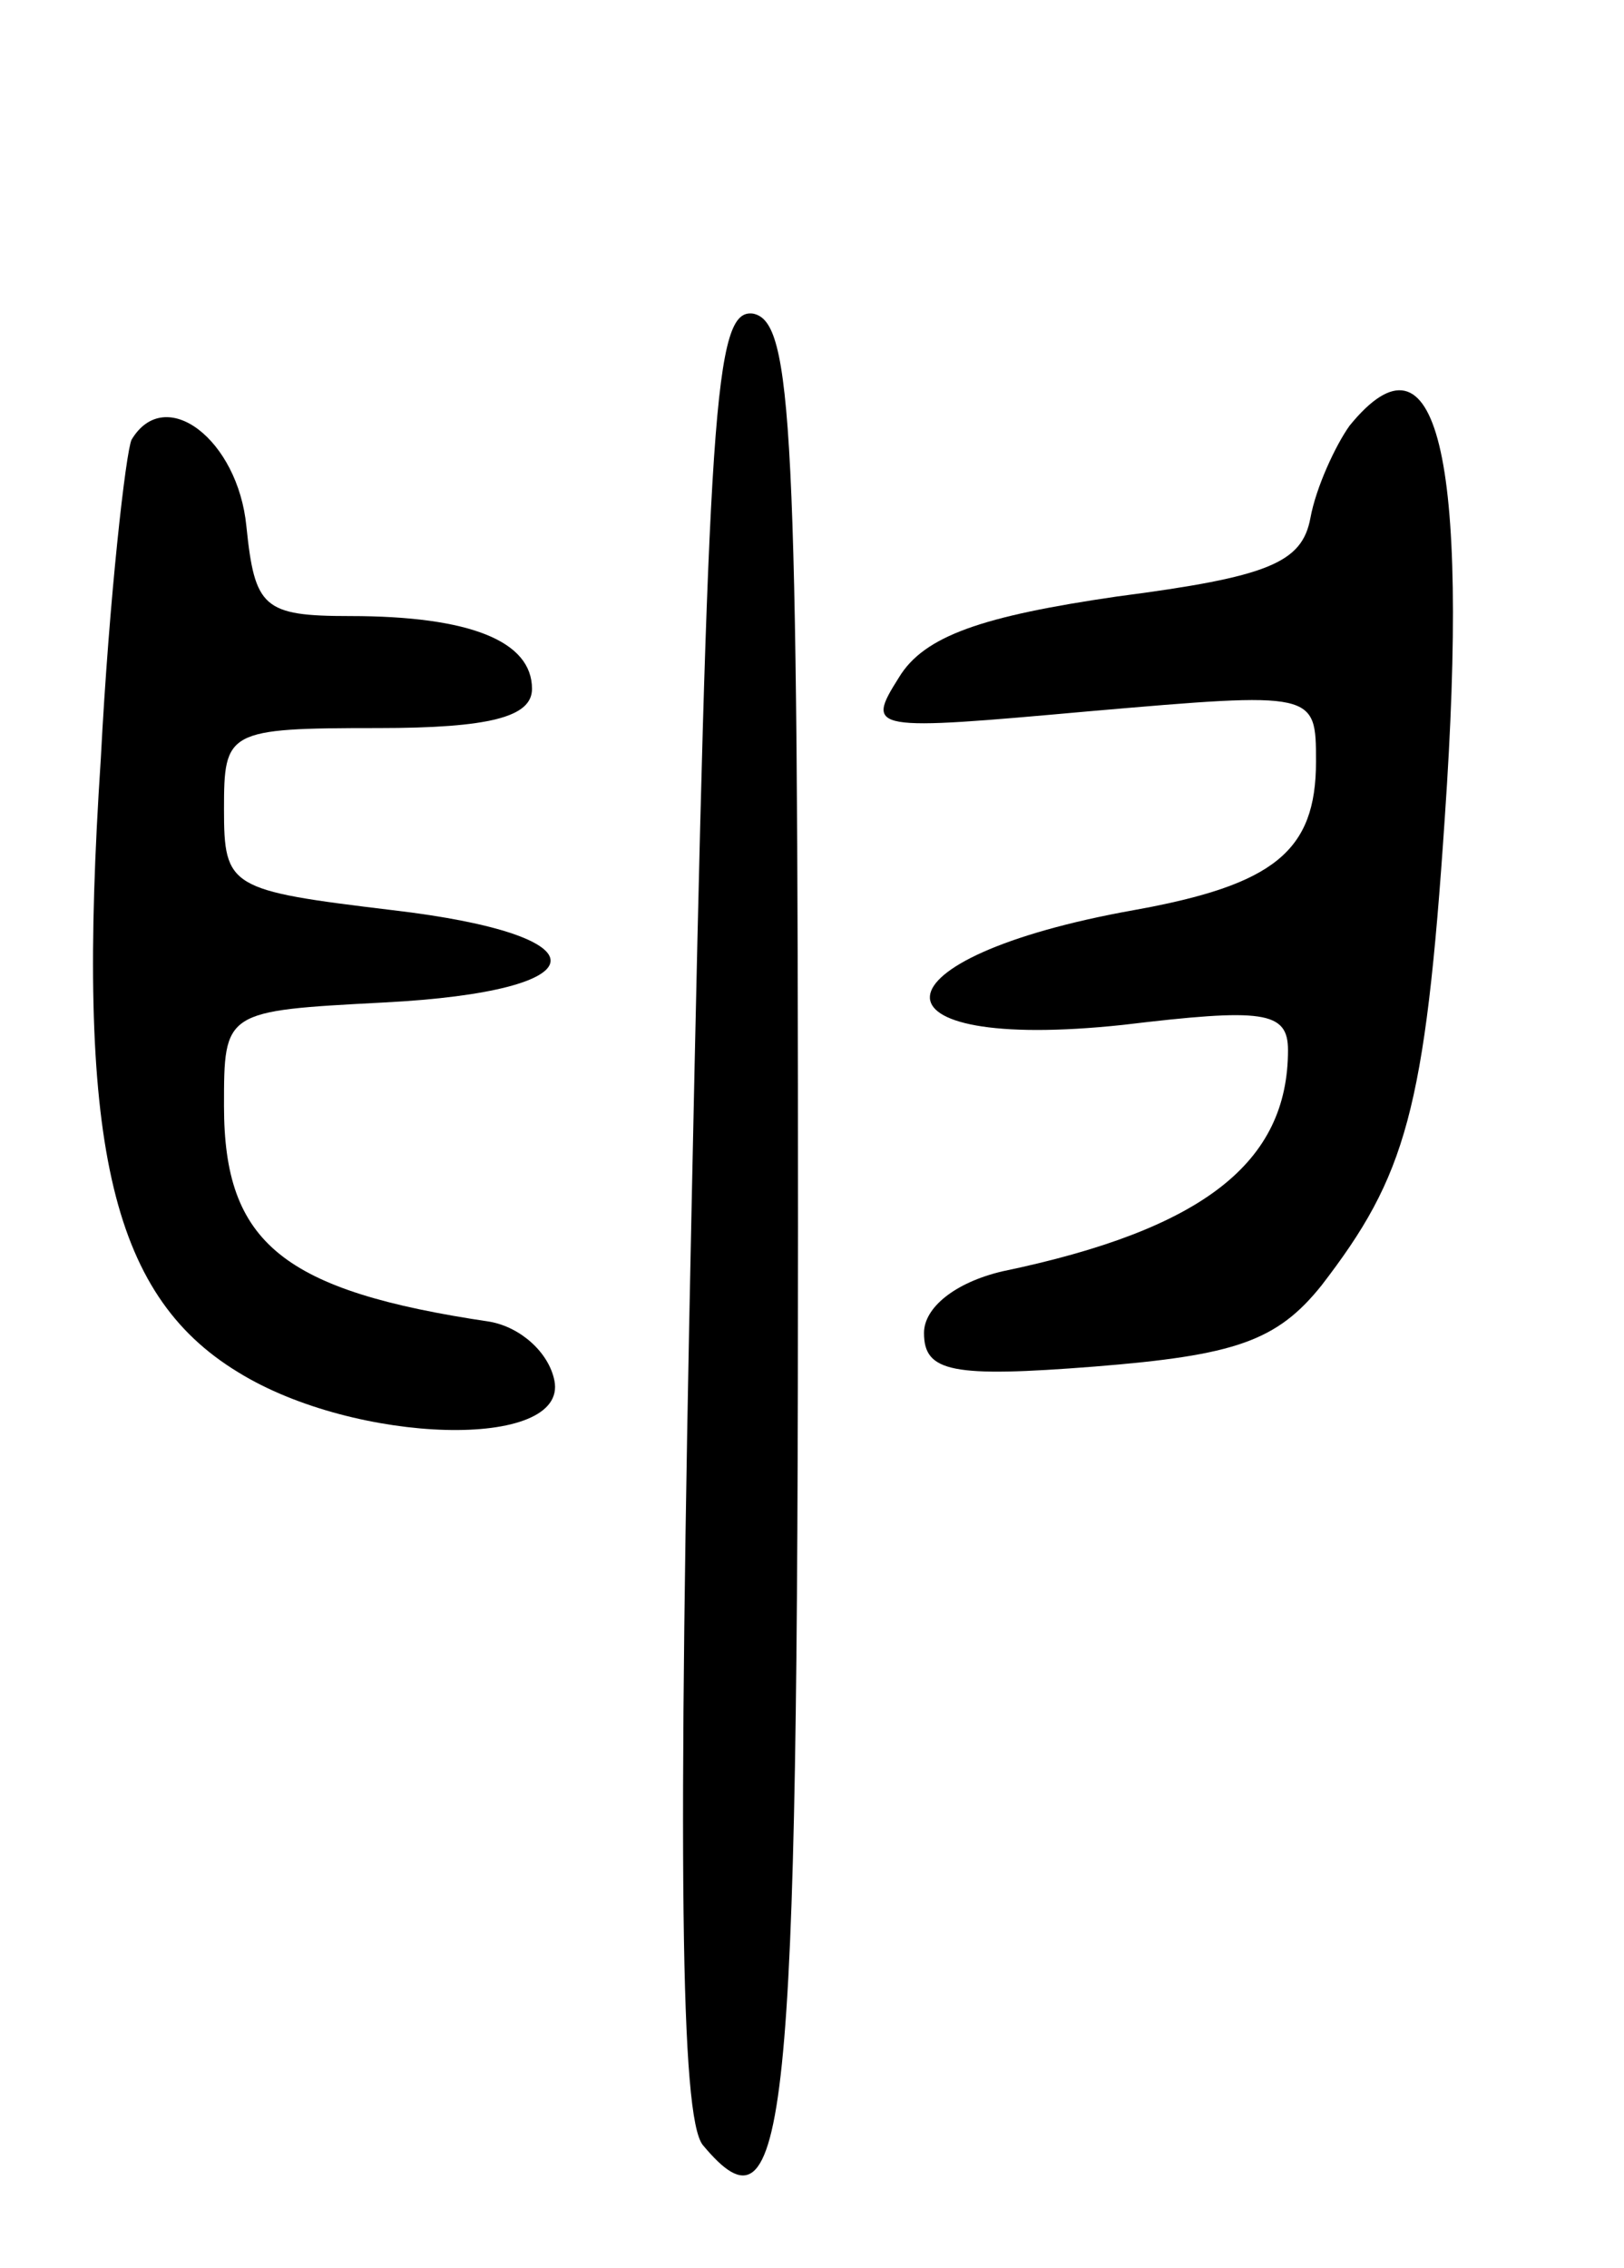 <svg version="1.0" xmlns="http://www.w3.org/2000/svg" width="58" height="81" viewBox="0 0 58 81" ><g transform="translate(0,81) scale(0.1,-0.1)" ><path d="M247 379 c-5 -235 -4 -325 4 -335 30 -36 34 4 34 328 0 287 -2 323 -16 326 -14 2 -16 -33 -22 -319z"/><path d="M482 658 c-5 -7 -12 -22 -14 -33 -3 -16 -15 -21 -69 -28 -48 -7 -69 -14 -78 -29 -12 -19 -10 -19 68 -12 81 7 81 7 81 -18 0 -32 -15 -44 -65 -53 -95 -17 -98 -51 -4 -41 50 6 59 5 59 -9 0 -40 -30 -64 -102 -79 -17 -4 -28 -13 -28 -22 0 -14 10 -16 61 -12 50 4 65 9 81 29 30 39 37 62 44 167 9 130 -3 178 -34 140z"/><path d="M47 653 c-2 -4 -8 -56 -11 -114 -9 -136 3 -191 49 -219 42 -26 118 -28 113 -3 -2 10 -12 19 -23 21 -74 11 -95 28 -95 77 0 34 0 34 57 37 78 4 80 24 3 33 -58 7 -60 8 -60 36 0 28 1 29 55 29 40 0 55 4 55 14 0 17 -22 26 -65 26 -31 0 -34 3 -37 32 -3 31 -29 51 -41 31z"/></g></svg> 
